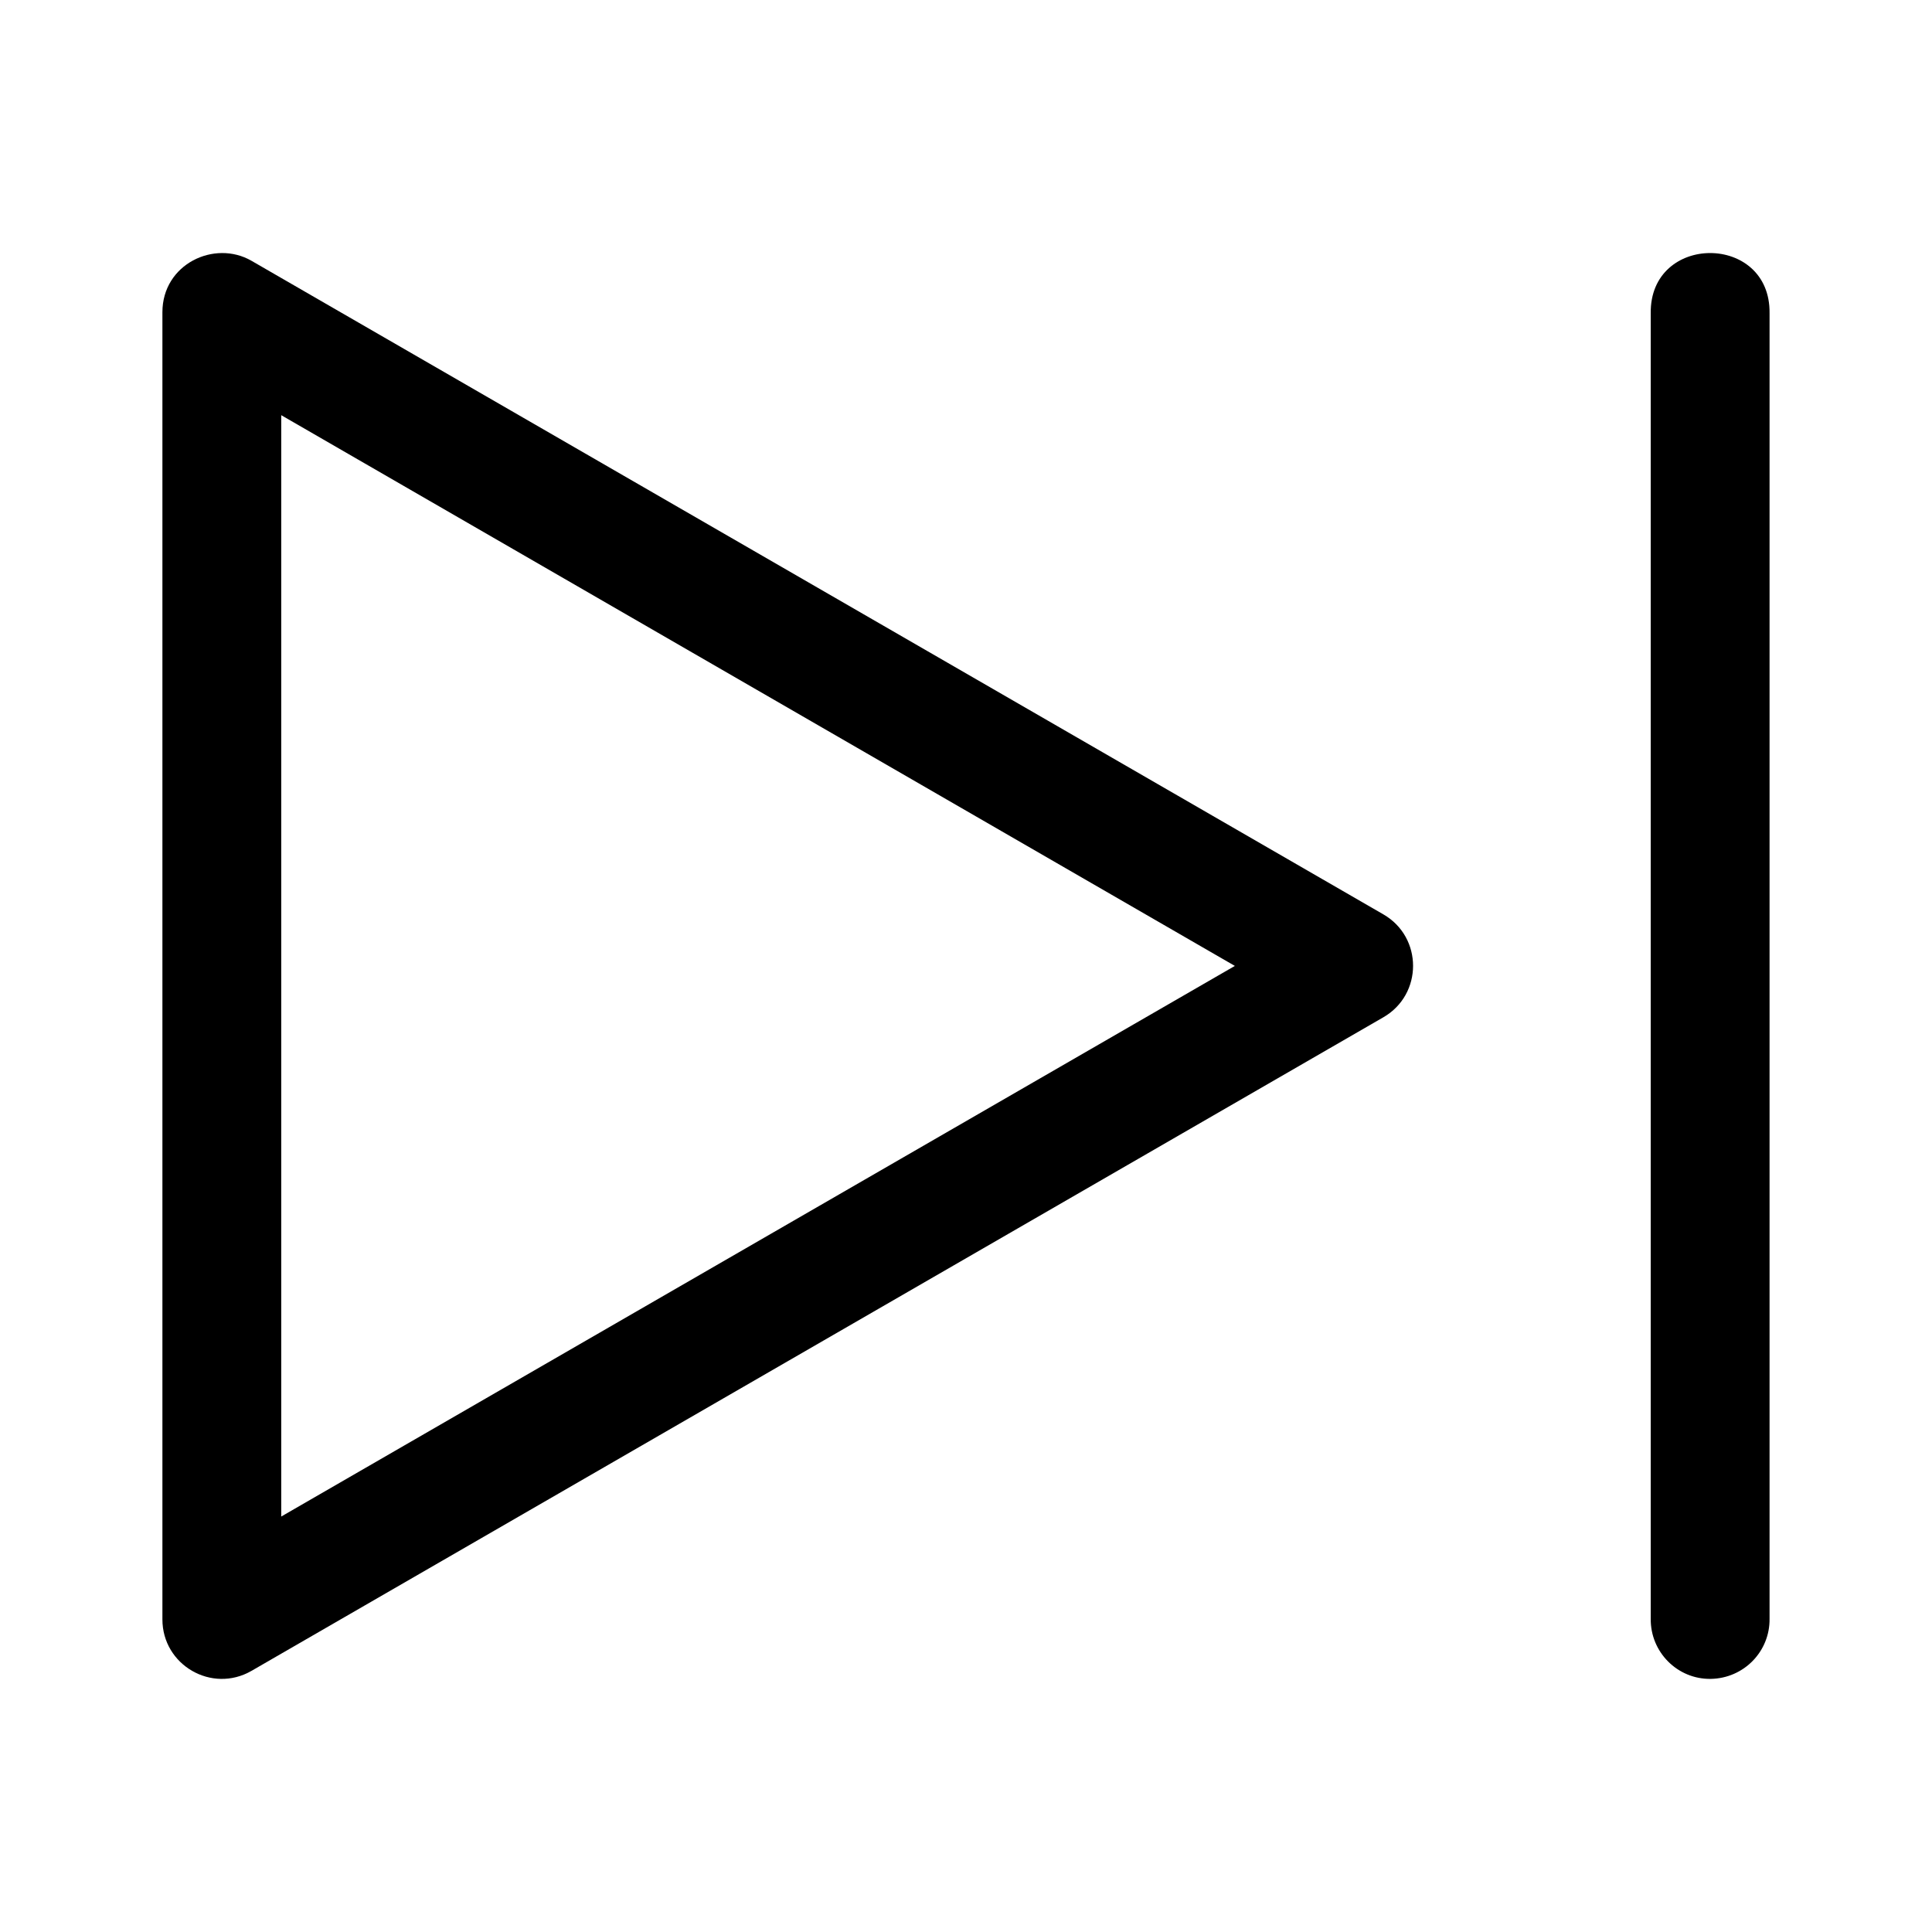 <?xml version="1.0" encoding="UTF-8"?>
<!-- Uploaded to: ICON Repo, www.iconrepo.com, Generator: ICON Repo Mixer Tools -->
<svg fill="#000000" width="800px" height="800px" version="1.1" viewBox="144 144 512 512" xmlns="http://www.w3.org/2000/svg">
 <g>
  <path d="m612.95 572.96v-345.93c0.301-21.293-31.789-21.293-31.488 0v345.93c-0.125 8.875 7.113 16.098 15.895 15.961 8.781-0.141 15.715-7.277 15.594-15.961z"/>
  <path d="m187.04 226.75v346.39c-0.012 12.129 13.113 19.715 23.613 13.652l299.95-173.2c10.5-6.059 10.5-21.219 0-27.277l-299.95-173.2c-9.797-5.656-23.613 0.848-23.613 13.625zm31.488 27.277 252.72 145.95-252.72 145.92z"/>
 </g>
</svg>